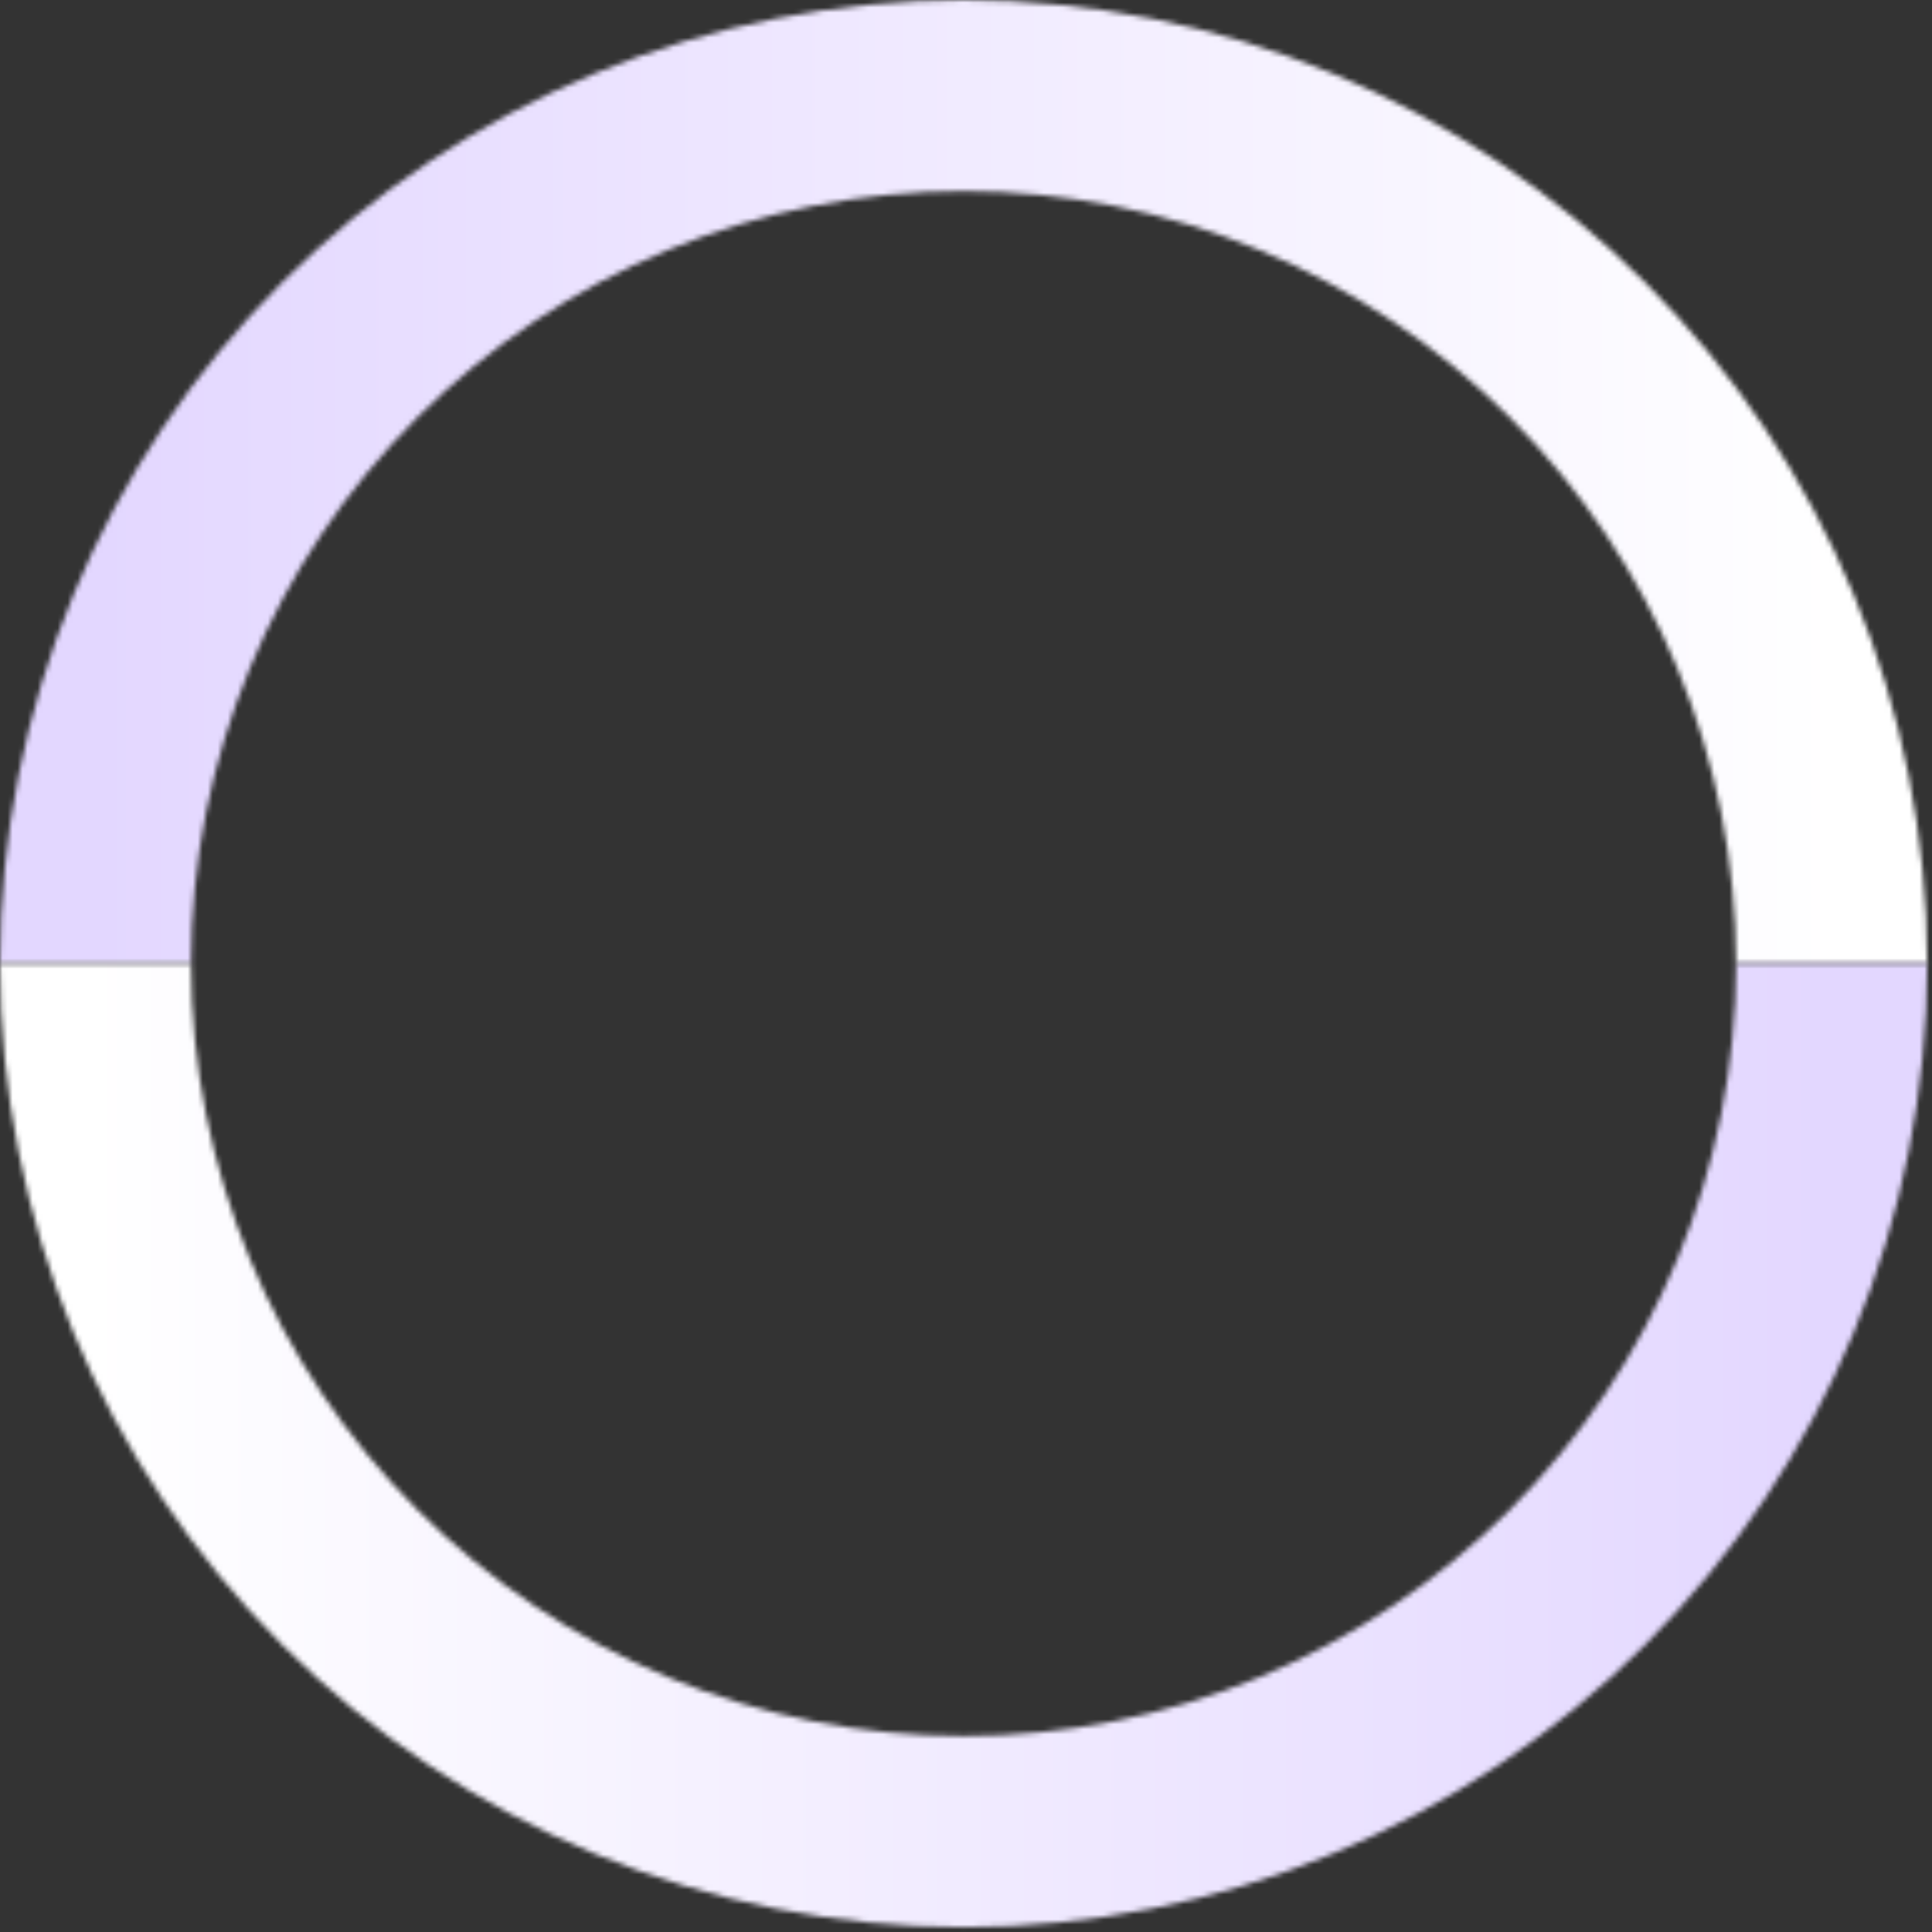 <?xml version="1.0" encoding="UTF-8"?>
<svg xmlns="http://www.w3.org/2000/svg" width="386" height="386" viewBox="0 0 386 386" fill="none">
  <rect x="0" y="0" width="386" height="386" fill="#333333" stroke="none"/>
  <mask id="path-1-inside-1_3238_2219" fill="white">
    <path d="M0 192.521C0 167.239 4.98 142.204 14.655 118.847C24.33 95.49 38.511 74.267 56.388 56.39C74.265 38.513 95.488 24.332 118.845 14.657C142.203 4.982 167.237 0.002 192.519 0.002C217.801 0.002 242.835 4.982 266.192 14.657C289.55 24.332 310.773 38.513 328.65 56.39C346.527 74.267 360.708 95.49 370.383 118.847C380.057 142.205 385.037 167.239 385.037 192.521L346.857 192.521C346.857 172.253 342.865 152.183 335.108 133.458C327.352 114.733 315.984 97.719 301.652 83.387C287.32 69.056 270.306 57.687 251.581 49.931C232.856 42.175 212.787 38.183 192.519 38.183C172.251 38.183 152.181 42.175 133.456 49.931C114.731 57.687 97.717 69.056 83.385 83.387C69.054 97.719 57.685 114.733 49.929 133.458C42.173 152.183 38.181 172.253 38.181 192.521L0 192.521Z"></path>
  </mask>
  <path d="M0 192.521C0 167.239 4.98 142.204 14.655 118.847C24.33 95.49 38.511 74.267 56.388 56.39C74.265 38.513 95.488 24.332 118.845 14.657C142.203 4.982 167.237 0.002 192.519 0.002C217.801 0.002 242.835 4.982 266.192 14.657C289.55 24.332 310.773 38.513 328.65 56.39C346.527 74.267 360.708 95.49 370.383 118.847C380.057 142.205 385.037 167.239 385.037 192.521L346.857 192.521C346.857 172.253 342.865 152.183 335.108 133.458C327.352 114.733 315.984 97.719 301.652 83.387C287.32 69.056 270.306 57.687 251.581 49.931C232.856 42.175 212.787 38.183 192.519 38.183C172.251 38.183 152.181 42.175 133.456 49.931C114.731 57.687 97.717 69.056 83.385 83.387C69.054 97.719 57.685 114.733 49.929 133.458C42.173 152.183 38.181 172.253 38.181 192.521L0 192.521Z" stroke="url(#paint0_linear_3238_2219)" stroke-width="146" mask="url(#path-1-inside-1_3238_2219)"></path>
  <mask id="path-2-inside-2_3238_2219" fill="white">
    <path d="M385.037 192.518C385.037 217.8 380.057 242.835 370.382 266.192C360.707 289.549 346.526 310.772 328.649 328.649C310.772 346.526 289.549 360.707 266.192 370.382C242.835 380.057 217.8 385.037 192.518 385.037C167.236 385.037 142.202 380.057 118.845 370.382C95.487 360.707 74.264 346.526 56.387 328.649C38.51 310.772 24.329 289.549 14.655 266.192C4.98 242.835 -2.21021e-06 217.8 0 192.518L38.181 192.518C38.181 212.786 42.173 232.856 49.929 251.581C57.685 270.306 69.053 287.32 83.385 301.652C97.717 315.983 114.731 327.352 133.456 335.108C152.181 342.864 172.25 346.856 192.518 346.856C212.786 346.856 232.856 342.864 251.581 335.108C270.306 327.352 287.32 315.983 301.652 301.652C315.983 287.32 327.352 270.306 335.108 251.581C342.864 232.856 346.856 212.786 346.856 192.518L385.037 192.518Z"></path>
  </mask>
  <path d="M385.037 192.518C385.037 217.8 380.057 242.835 370.382 266.192C360.707 289.549 346.526 310.772 328.649 328.649C310.772 346.526 289.549 360.707 266.192 370.382C242.835 380.057 217.8 385.037 192.518 385.037C167.236 385.037 142.202 380.057 118.845 370.382C95.487 360.707 74.264 346.526 56.387 328.649C38.51 310.772 24.329 289.549 14.655 266.192C4.98 242.835 -2.21021e-06 217.8 0 192.518L38.181 192.518C38.181 212.786 42.173 232.856 49.929 251.581C57.685 270.306 69.053 287.32 83.385 301.652C97.717 315.983 114.731 327.352 133.456 335.108C152.181 342.864 172.25 346.856 192.518 346.856C212.786 346.856 232.856 342.864 251.581 335.108C270.306 327.352 287.32 315.983 301.652 301.652C315.983 287.32 327.352 270.306 335.108 251.581C342.864 232.856 346.856 212.786 346.856 192.518L385.037 192.518Z" stroke="url(#paint1_linear_3238_2219)" stroke-width="146" mask="url(#path-2-inside-2_3238_2219)"></path>
  <defs>
    <linearGradient id="paint0_linear_3238_2219" x1="368" y1="191.753" x2="19" y2="191.753" gradientUnits="userSpaceOnUse">
      <stop stop-color="white"></stop>
      <stop offset="1" stop-color="#E3D7FF"></stop>
    </linearGradient>
    <linearGradient id="paint1_linear_3238_2219" x1="17.037" y1="193.286" x2="366.037" y2="193.286" gradientUnits="userSpaceOnUse">
      <stop stop-color="white"></stop>
      <stop offset="1" stop-color="#E3D7FF"></stop>
    </linearGradient>
  </defs>
</svg>
